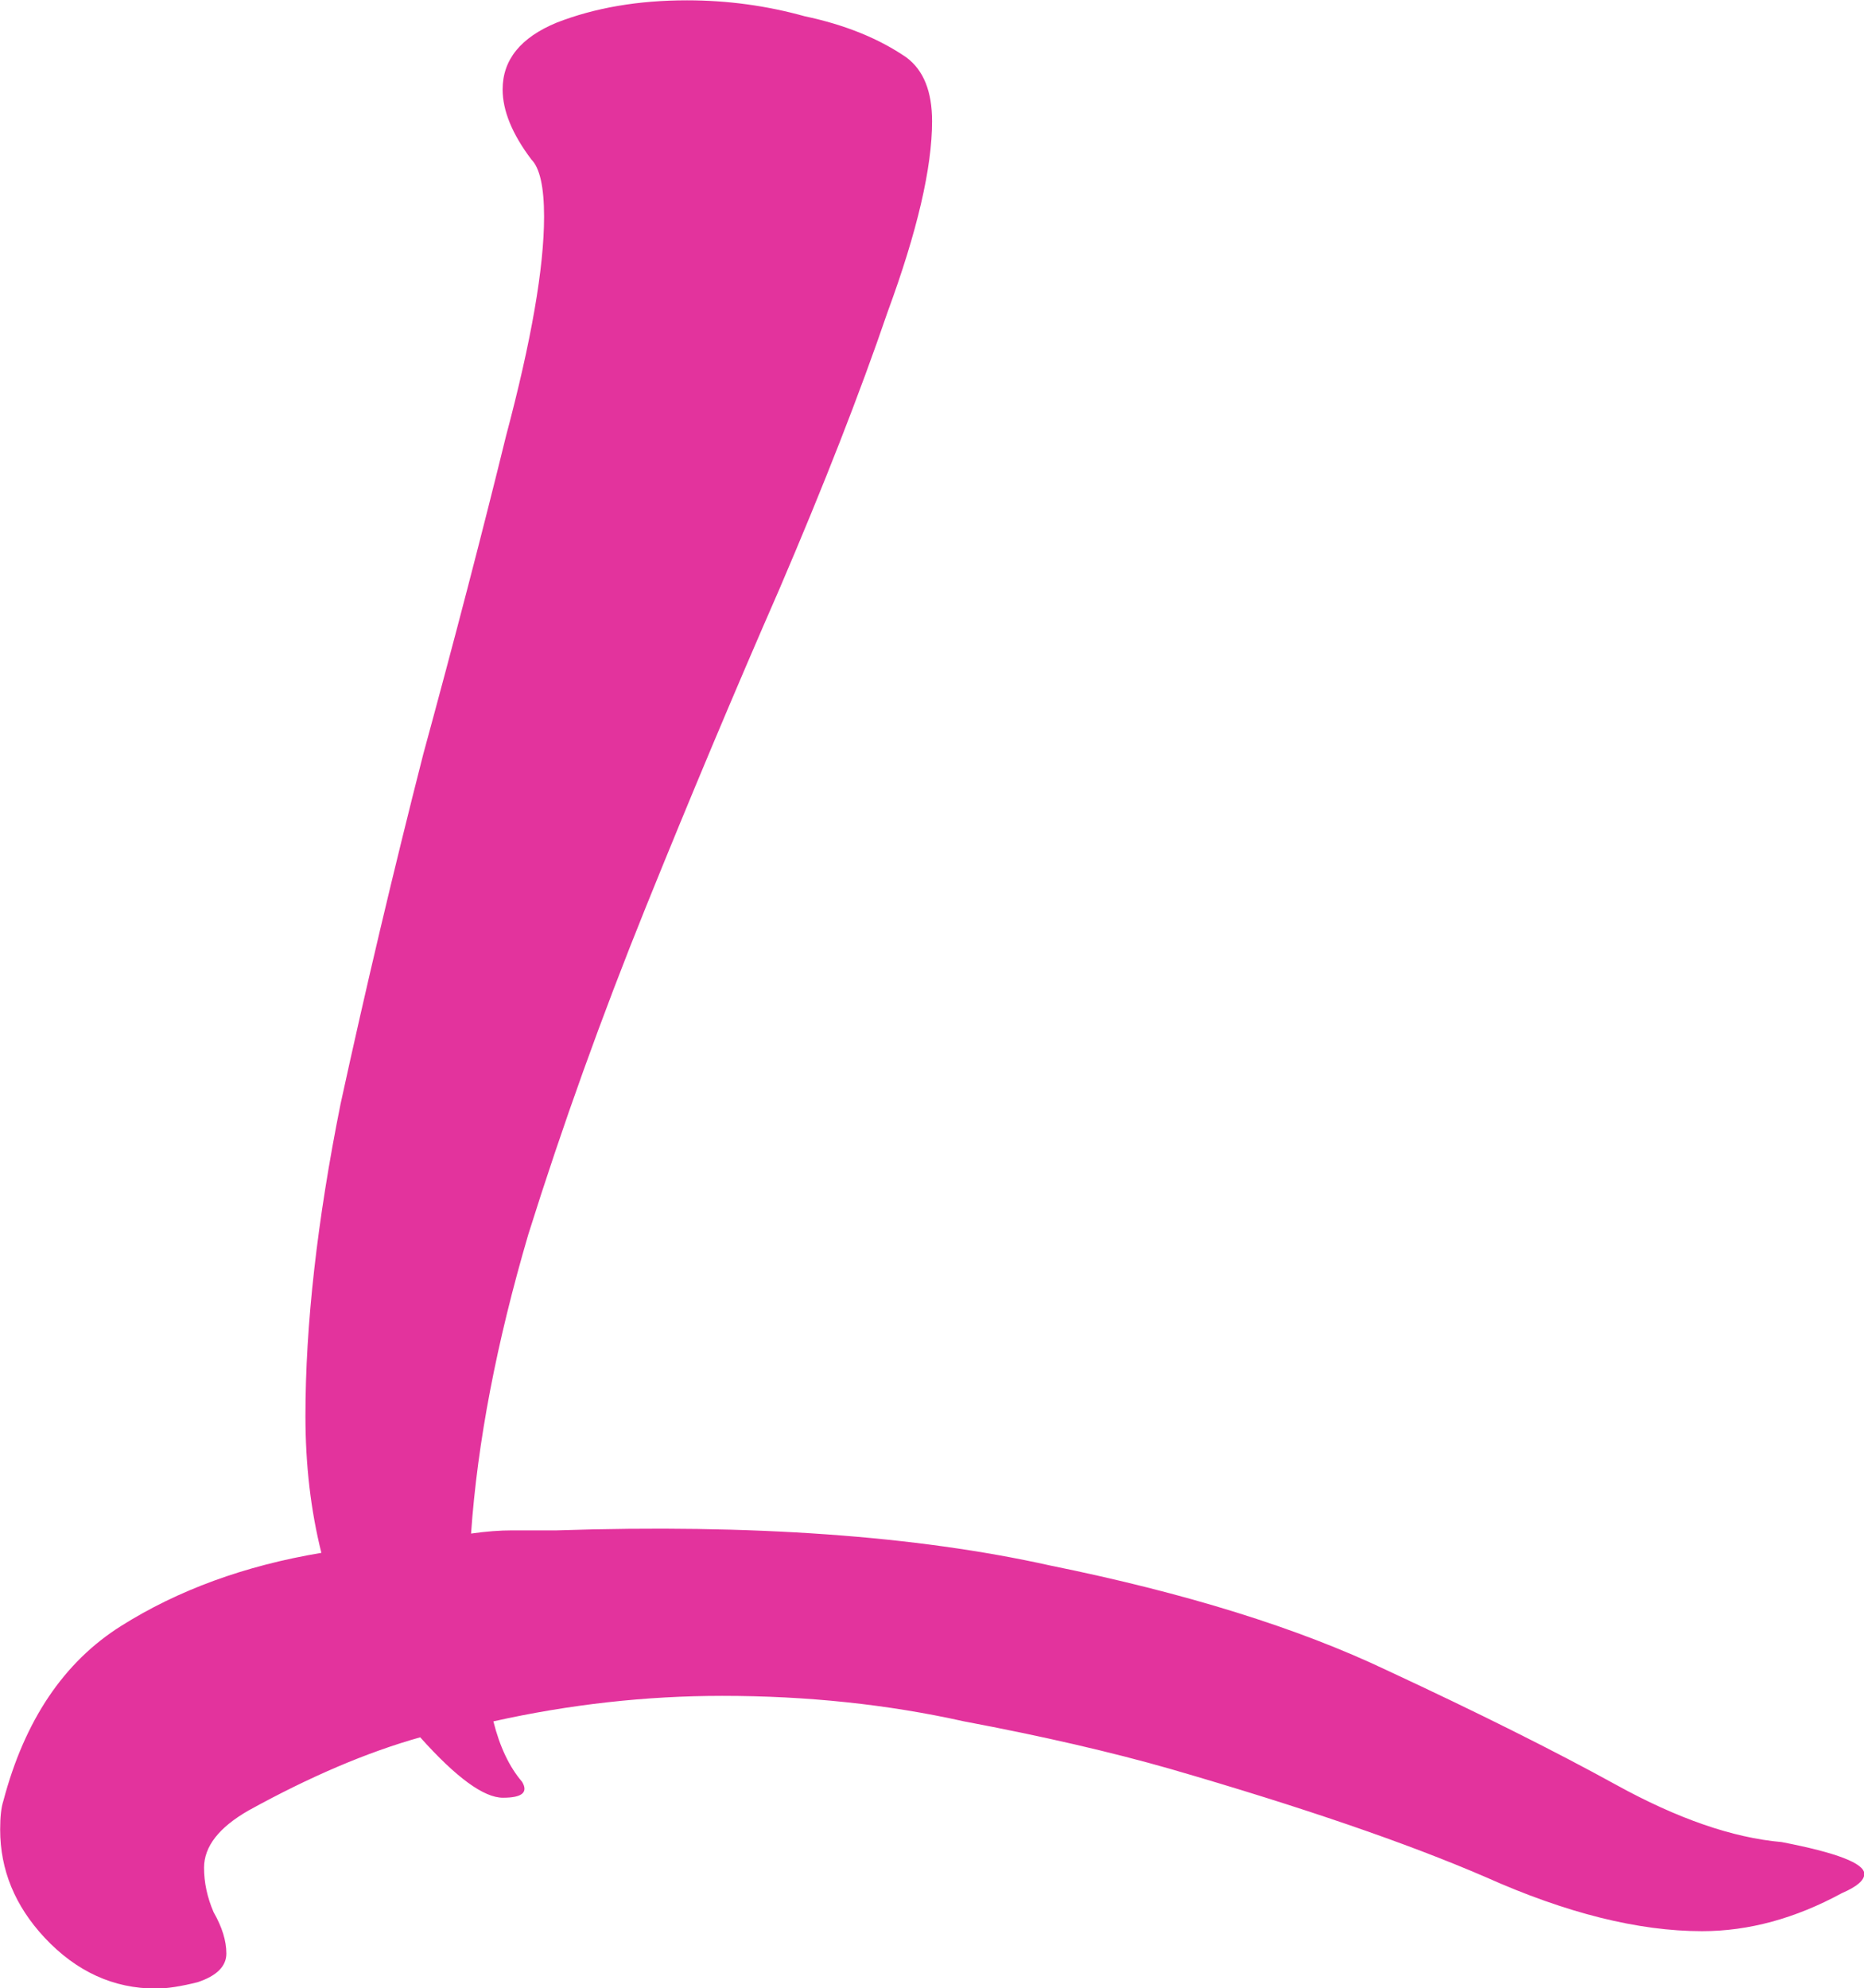 <?xml version="1.0" encoding="UTF-8"?>
<!-- Created with Inkscape (http://www.inkscape.org/) -->
<svg width="11.693mm" height="12.471mm" version="1.1" viewBox="0 0 11.693 12.471" xmlns="http://www.w3.org/2000/svg">
 <g transform="translate(-79.85 -92.597)">
  <g fill="#d41113" fill-rule="evenodd" stroke-linecap="square" stroke-width="1.244" style="paint-order:fill markers stroke" aria-label="L">
   <path d="m80.828 105.07q-0.399 0-0.698-0.319-0.279-0.299-0.279-0.678 0-0.12 0.02-0.18 0.2-0.758 0.738-1.097t1.257-0.459q-0.1-0.399-0.1-0.858 0-0.858 0.22-1.956 0.239-1.097 0.519-2.195 0.299-1.097 0.519-1.995 0.239-0.898 0.239-1.377 0-0.279-0.08-0.359-0.18-0.239-0.18-0.439 0-0.279 0.339-0.419 0.359-0.14 0.818-0.14 0.379 0 0.738 0.1 0.379 0.08 0.639 0.259 0.16 0.12 0.16 0.399 0 0.439-0.279 1.197-0.259 0.758-0.678 1.736-0.419 0.958-0.838 1.995-0.419 1.038-0.738 2.055-0.299 1.018-0.359 1.876 0.14-0.02 0.259-0.02 0.14 0 0.279 0 1.836-0.06 3.093 0.22 1.277 0.259 2.115 0.658 0.858 0.399 1.437 0.718 0.579 0.319 1.038 0.359 0.519 0.1 0.519 0.2 0 0.06-0.14 0.12-0.439 0.239-0.878 0.239-0.599 0-1.357-0.339-0.738-0.319-1.976-0.678-0.559-0.16-1.297-0.299-0.718-0.16-1.516-0.16-0.359 0-0.718 0.04-0.359 0.04-0.718 0.12 0.06 0.239 0.18 0.379 0.06 0.1-0.12 0.1-0.18 0-0.519-0.379-0.499 0.14-1.077 0.459-0.279 0.16-0.279 0.359 0 0.14 0.06 0.279 0.08 0.14 0.08 0.259 0 0.12-0.18 0.18-0.16 0.04-0.259 0.04z" fill="#e3339d" fill-rule="evenodd" stroke-linecap="square" stroke-width="1.244" style="paint-order:fill markers stroke"/>
  </g>
 </g>
</svg>
